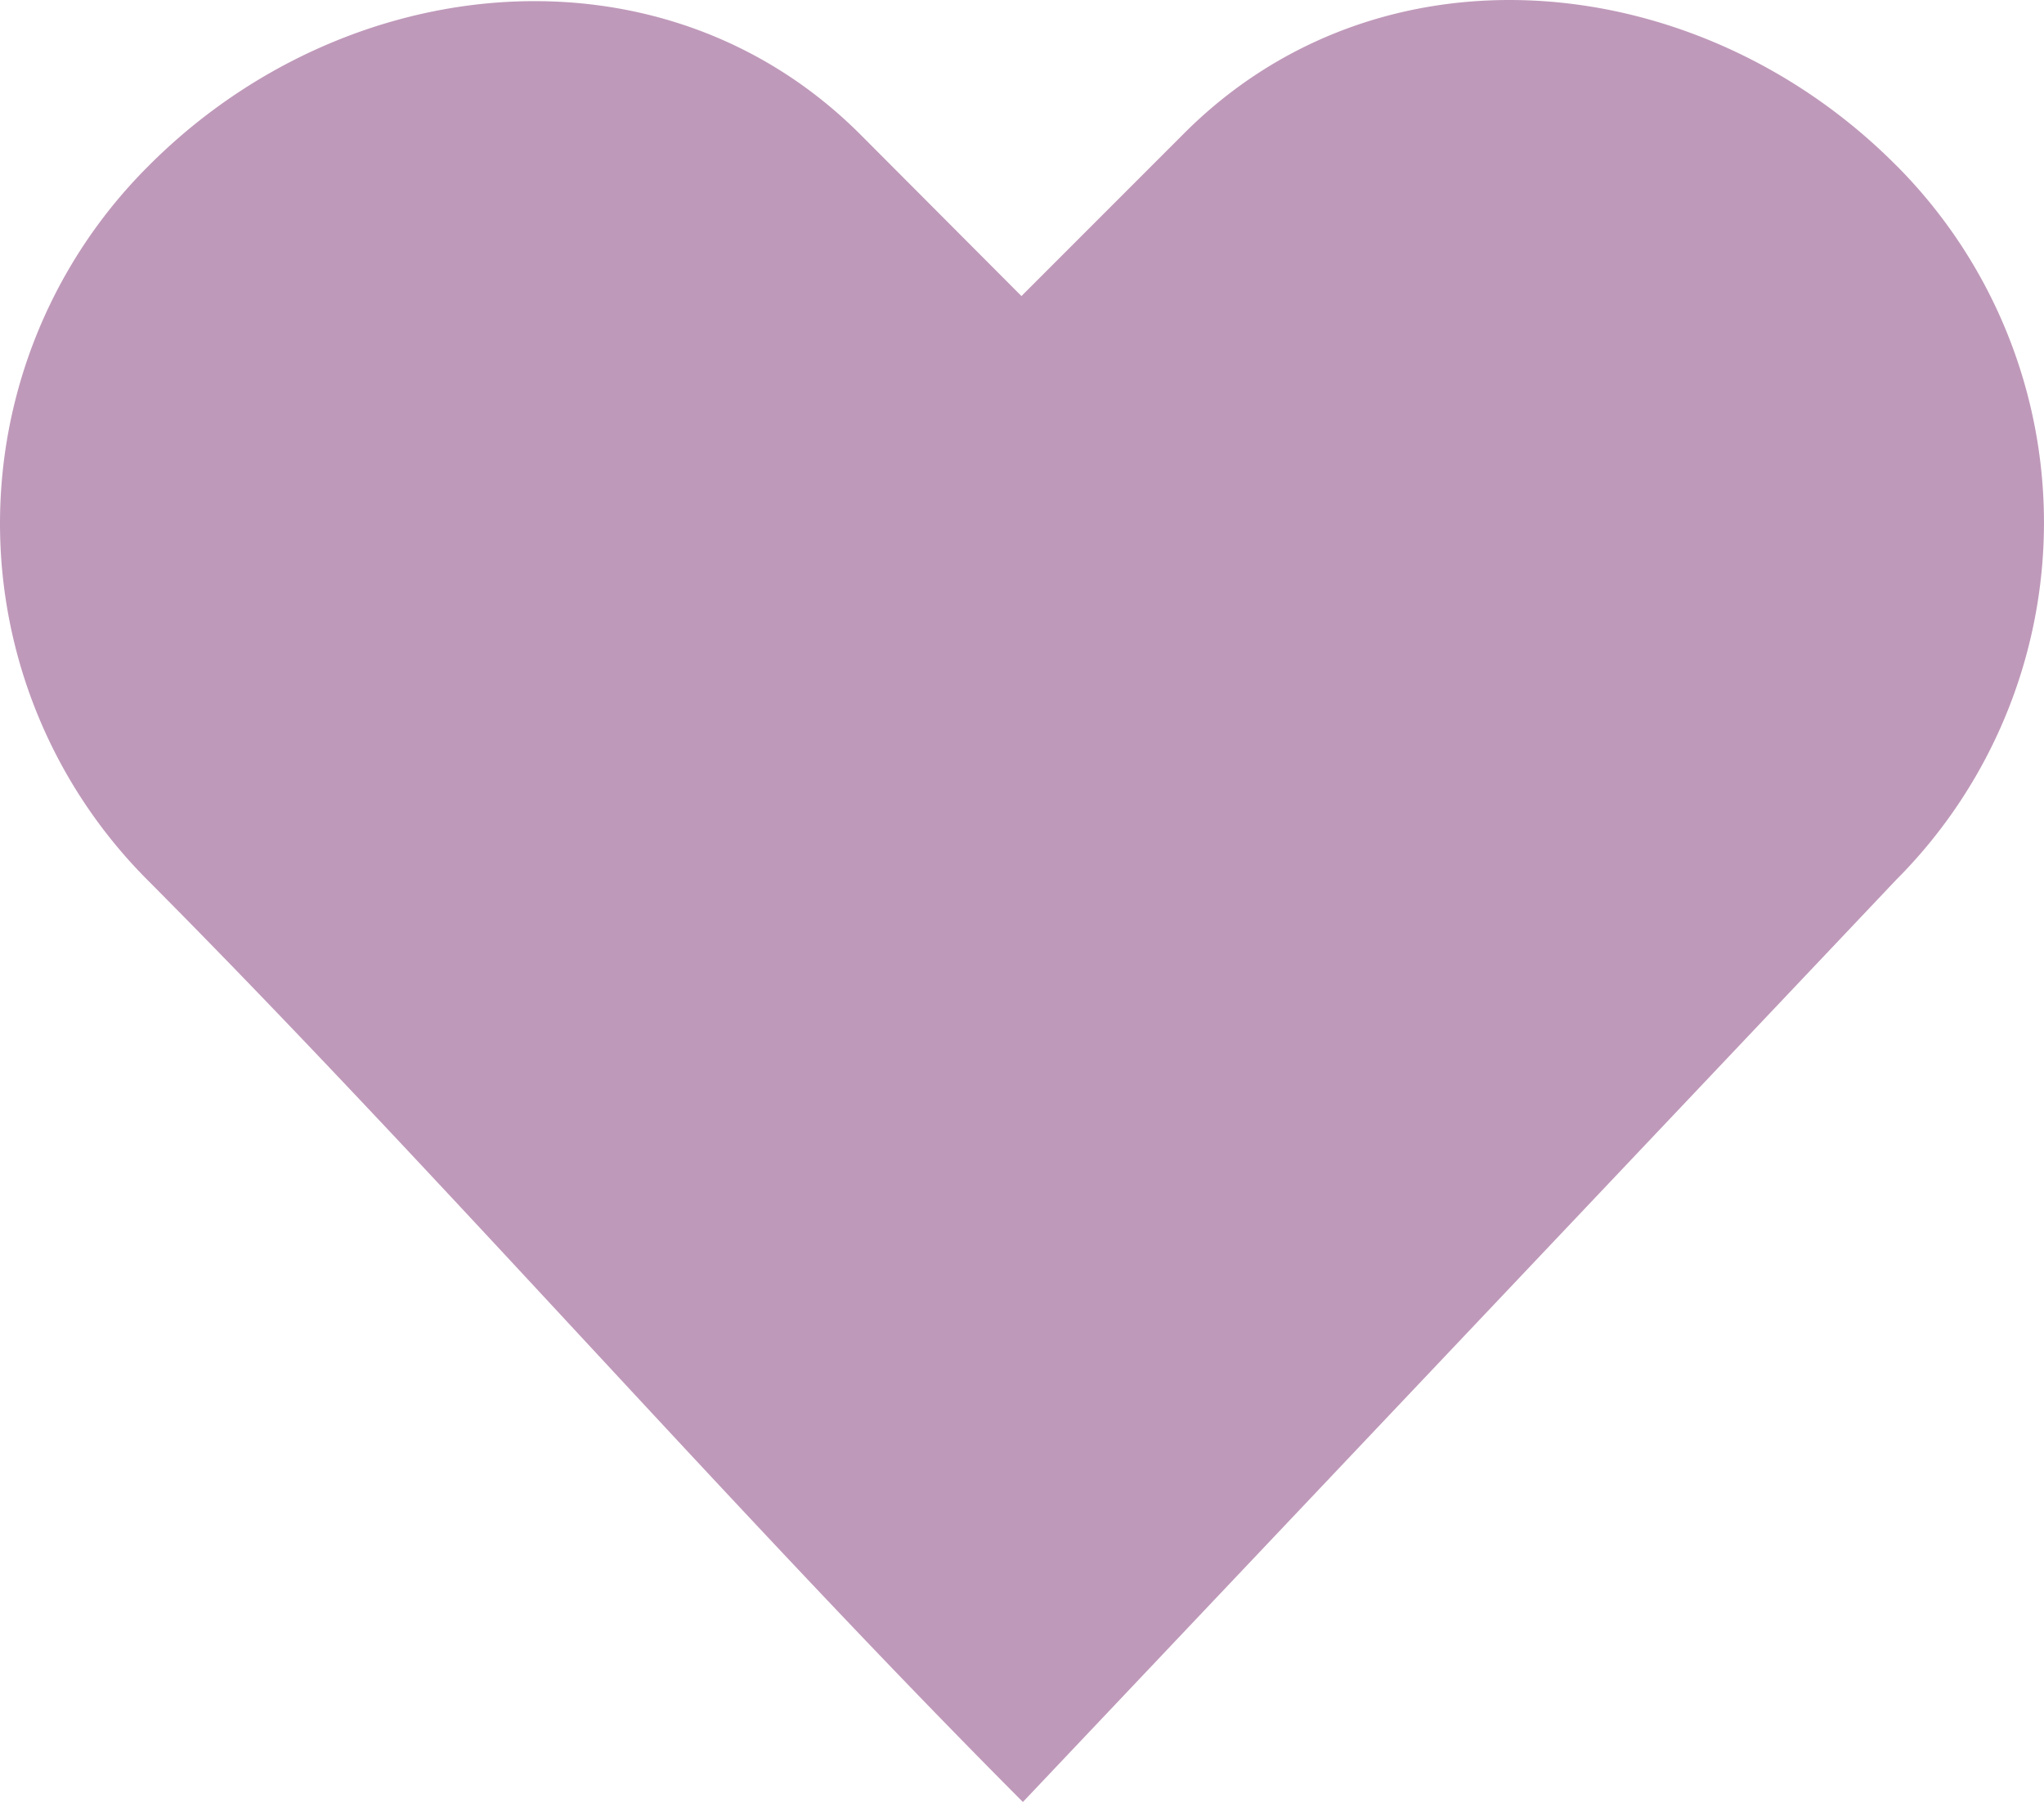 <svg xmlns="http://www.w3.org/2000/svg" width="53.563" height="47.221" viewBox="0 0 53.563 47.221">
  <path id="Path_686" data-name="Path 686" d="M188.574,360.808a13.251,13.251,0,0,1,0,18.73L165.693,403.7c-7.645-7.669-15.29-16.47-22.919-24.14a13.224,13.224,0,0,1,0-18.727c5.165-5.193,13.5-6,18.668-.822l4.213,4.226,4.25-4.251c5.169-5.19,13.5-4.371,18.668.822" transform="translate(-138.888 -356.479)" fill="#bf99ba"/>
</svg>
